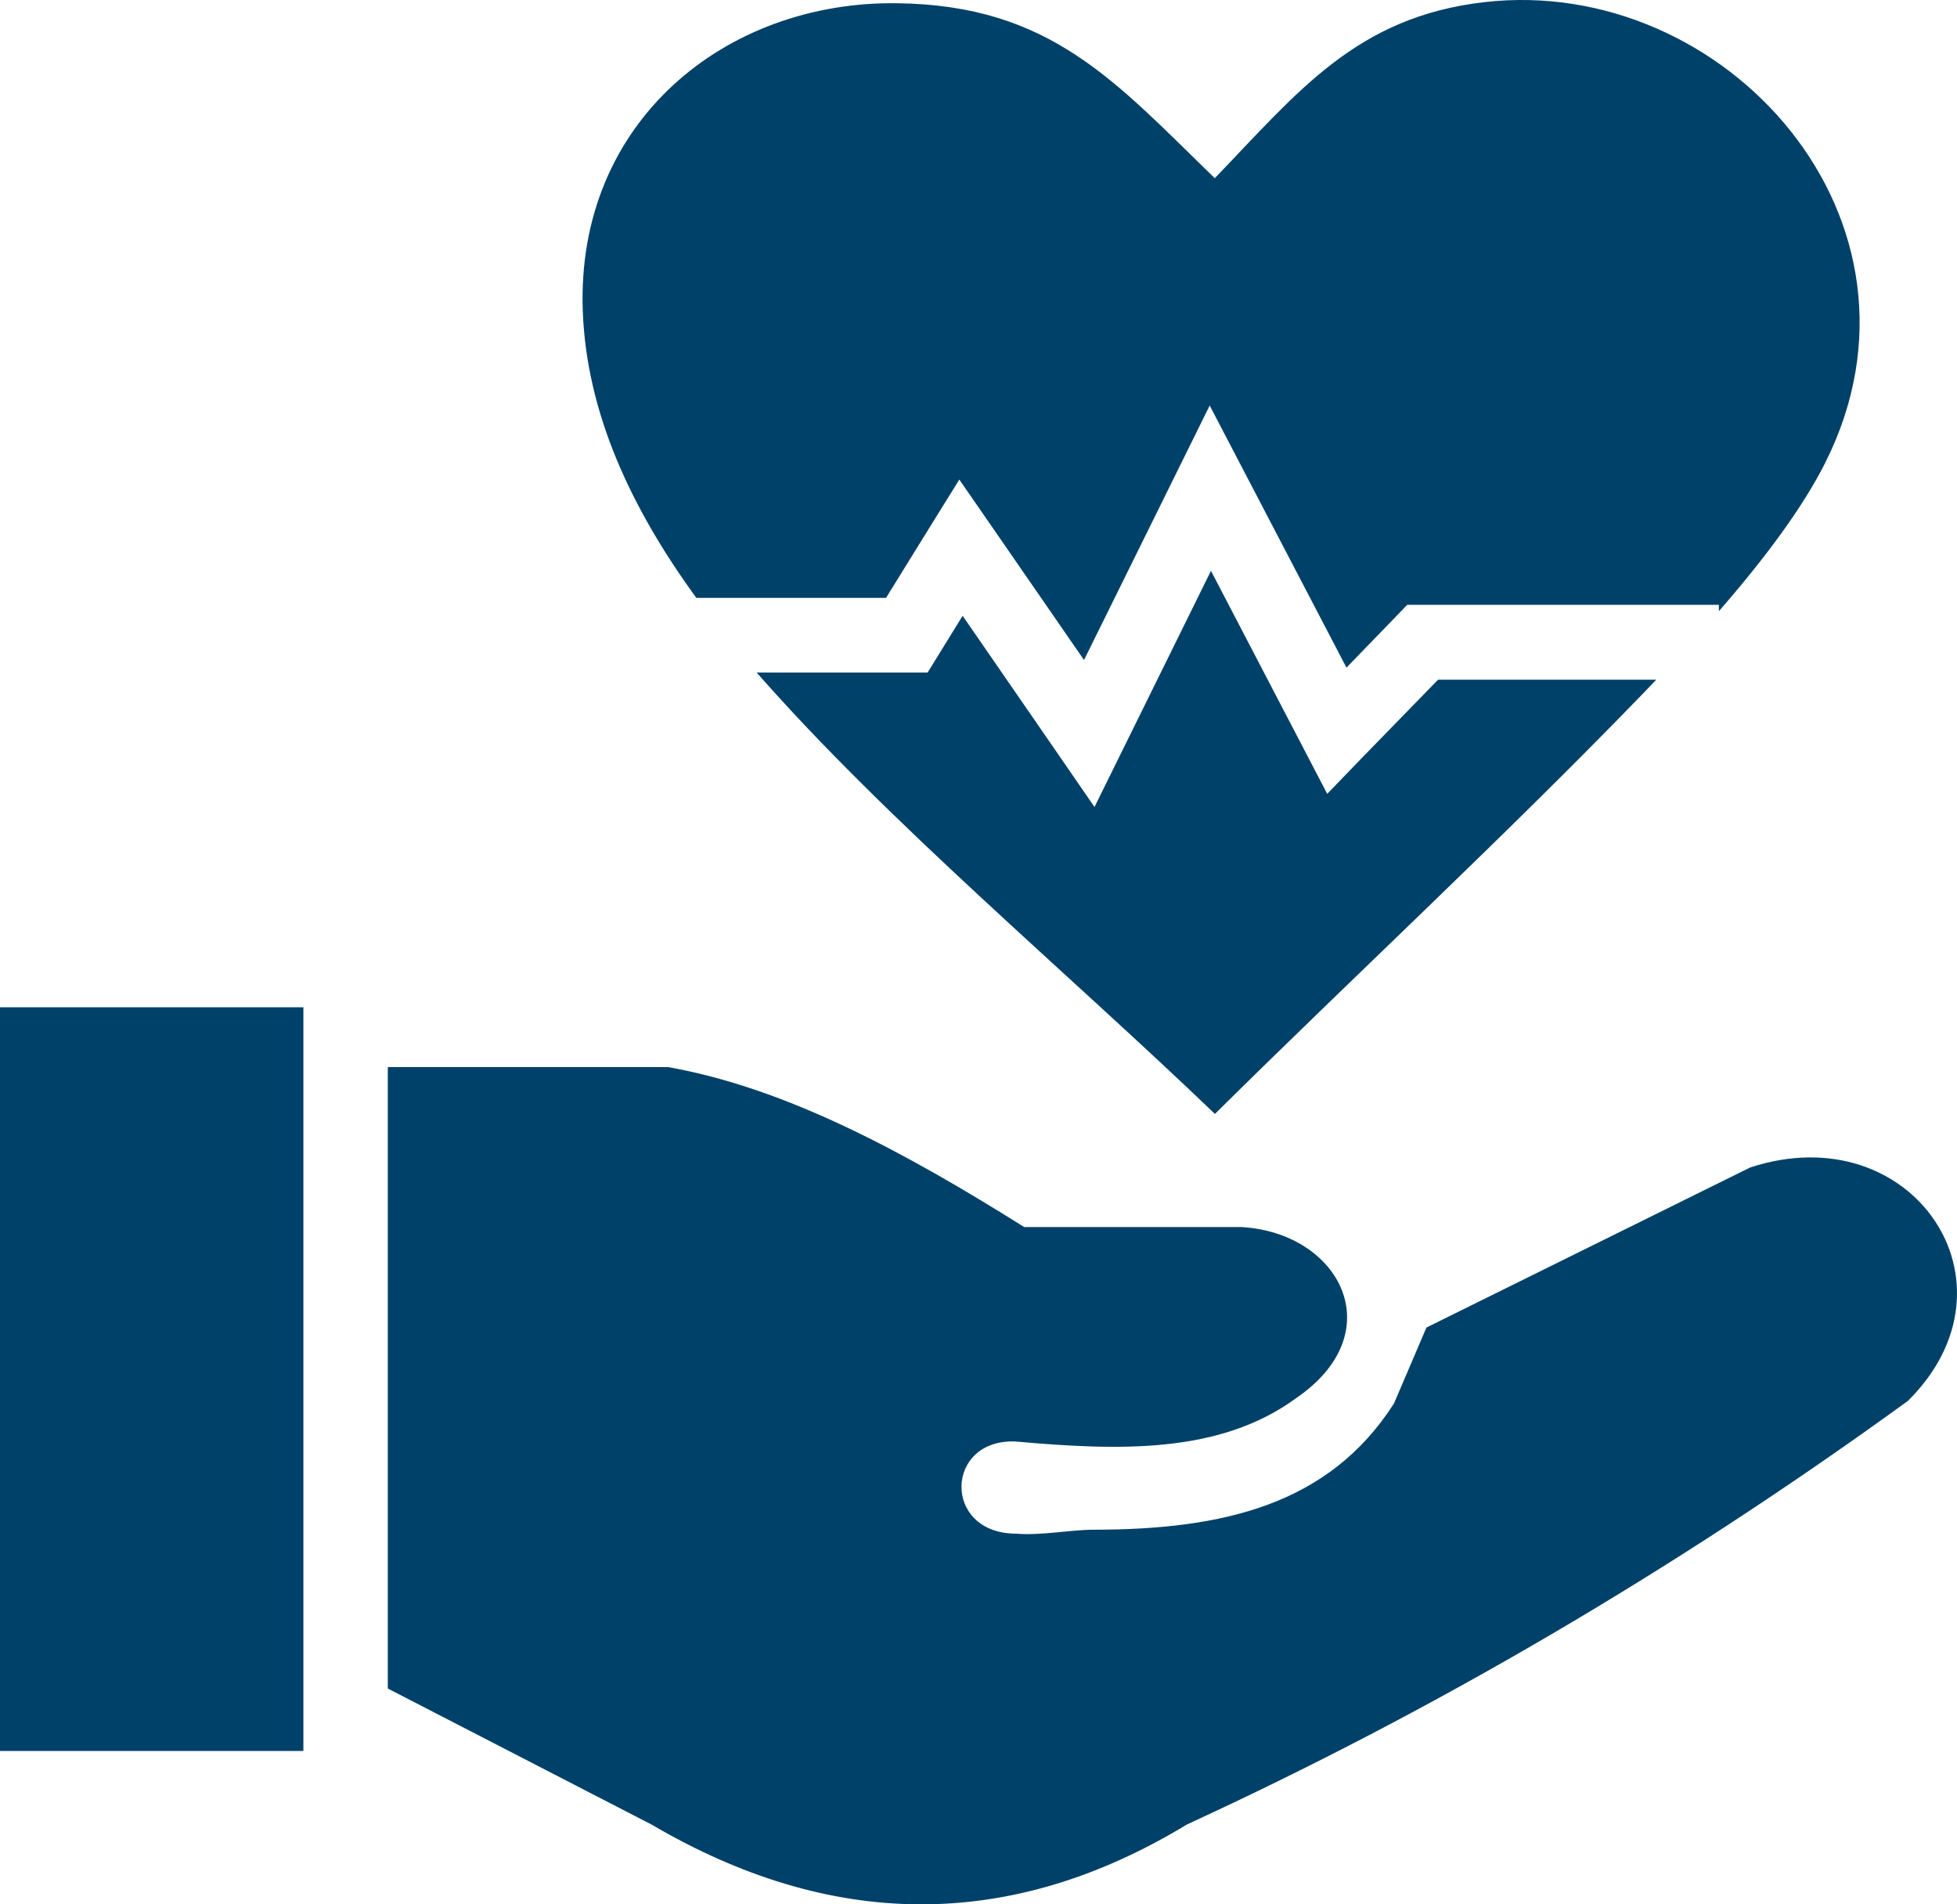 <?xml version="1.0" encoding="UTF-8"?>
<svg xmlns="http://www.w3.org/2000/svg" width="37" height="36" viewBox="0 0 37 36" fill="none">
  <path fill-rule="evenodd" clip-rule="evenodd" d="M7.332 31.92V20.172H12.629C14.876 20.571 17.119 21.788 19.365 23.197H23.479C25.34 23.308 26.319 25.192 24.506 26.43C23.063 27.488 21.16 27.425 19.209 27.251C17.863 27.185 17.806 28.987 19.209 28.993C19.697 29.032 20.227 28.918 20.687 28.918C23.123 28.915 25.126 28.45 26.355 26.532L26.969 25.096L33.088 22.071C36.15 21.064 38.324 24.261 36.069 26.485C31.636 29.703 27.092 32.35 22.443 34.489C19.067 36.538 15.689 36.469 12.313 34.489L7.332 31.92ZM22.967 3.369C24.542 1.735 25.644 0.317 28.068 0.04C32.621 -0.482 36.807 4.169 34.509 8.748C34.078 9.604 33.359 10.566 32.498 11.554V11.434H26.605L26.397 11.65L25.457 12.621L22.871 7.666L20.495 12.477L18.751 9.953L18.137 9.066L17.568 9.983L16.752 11.302H13.165C11.946 9.628 11.088 7.822 11.018 5.872C10.892 2.303 13.713 0.019 16.959 0.061C19.859 0.097 21.079 1.537 22.967 3.369ZM31.314 12.849C31.227 12.942 31.137 13.033 31.049 13.126C28.453 15.809 25.638 18.417 22.97 21.058C20.175 18.375 16.788 15.544 14.306 12.714H17.538L18.2 11.641L20.013 14.268L20.693 15.256L22.895 10.791L25.093 15.007L25.773 14.303L27.189 12.849H31.314ZM0 19.042H5.736V33.101H0V19.042Z" fill="#004169"></path>
</svg>
